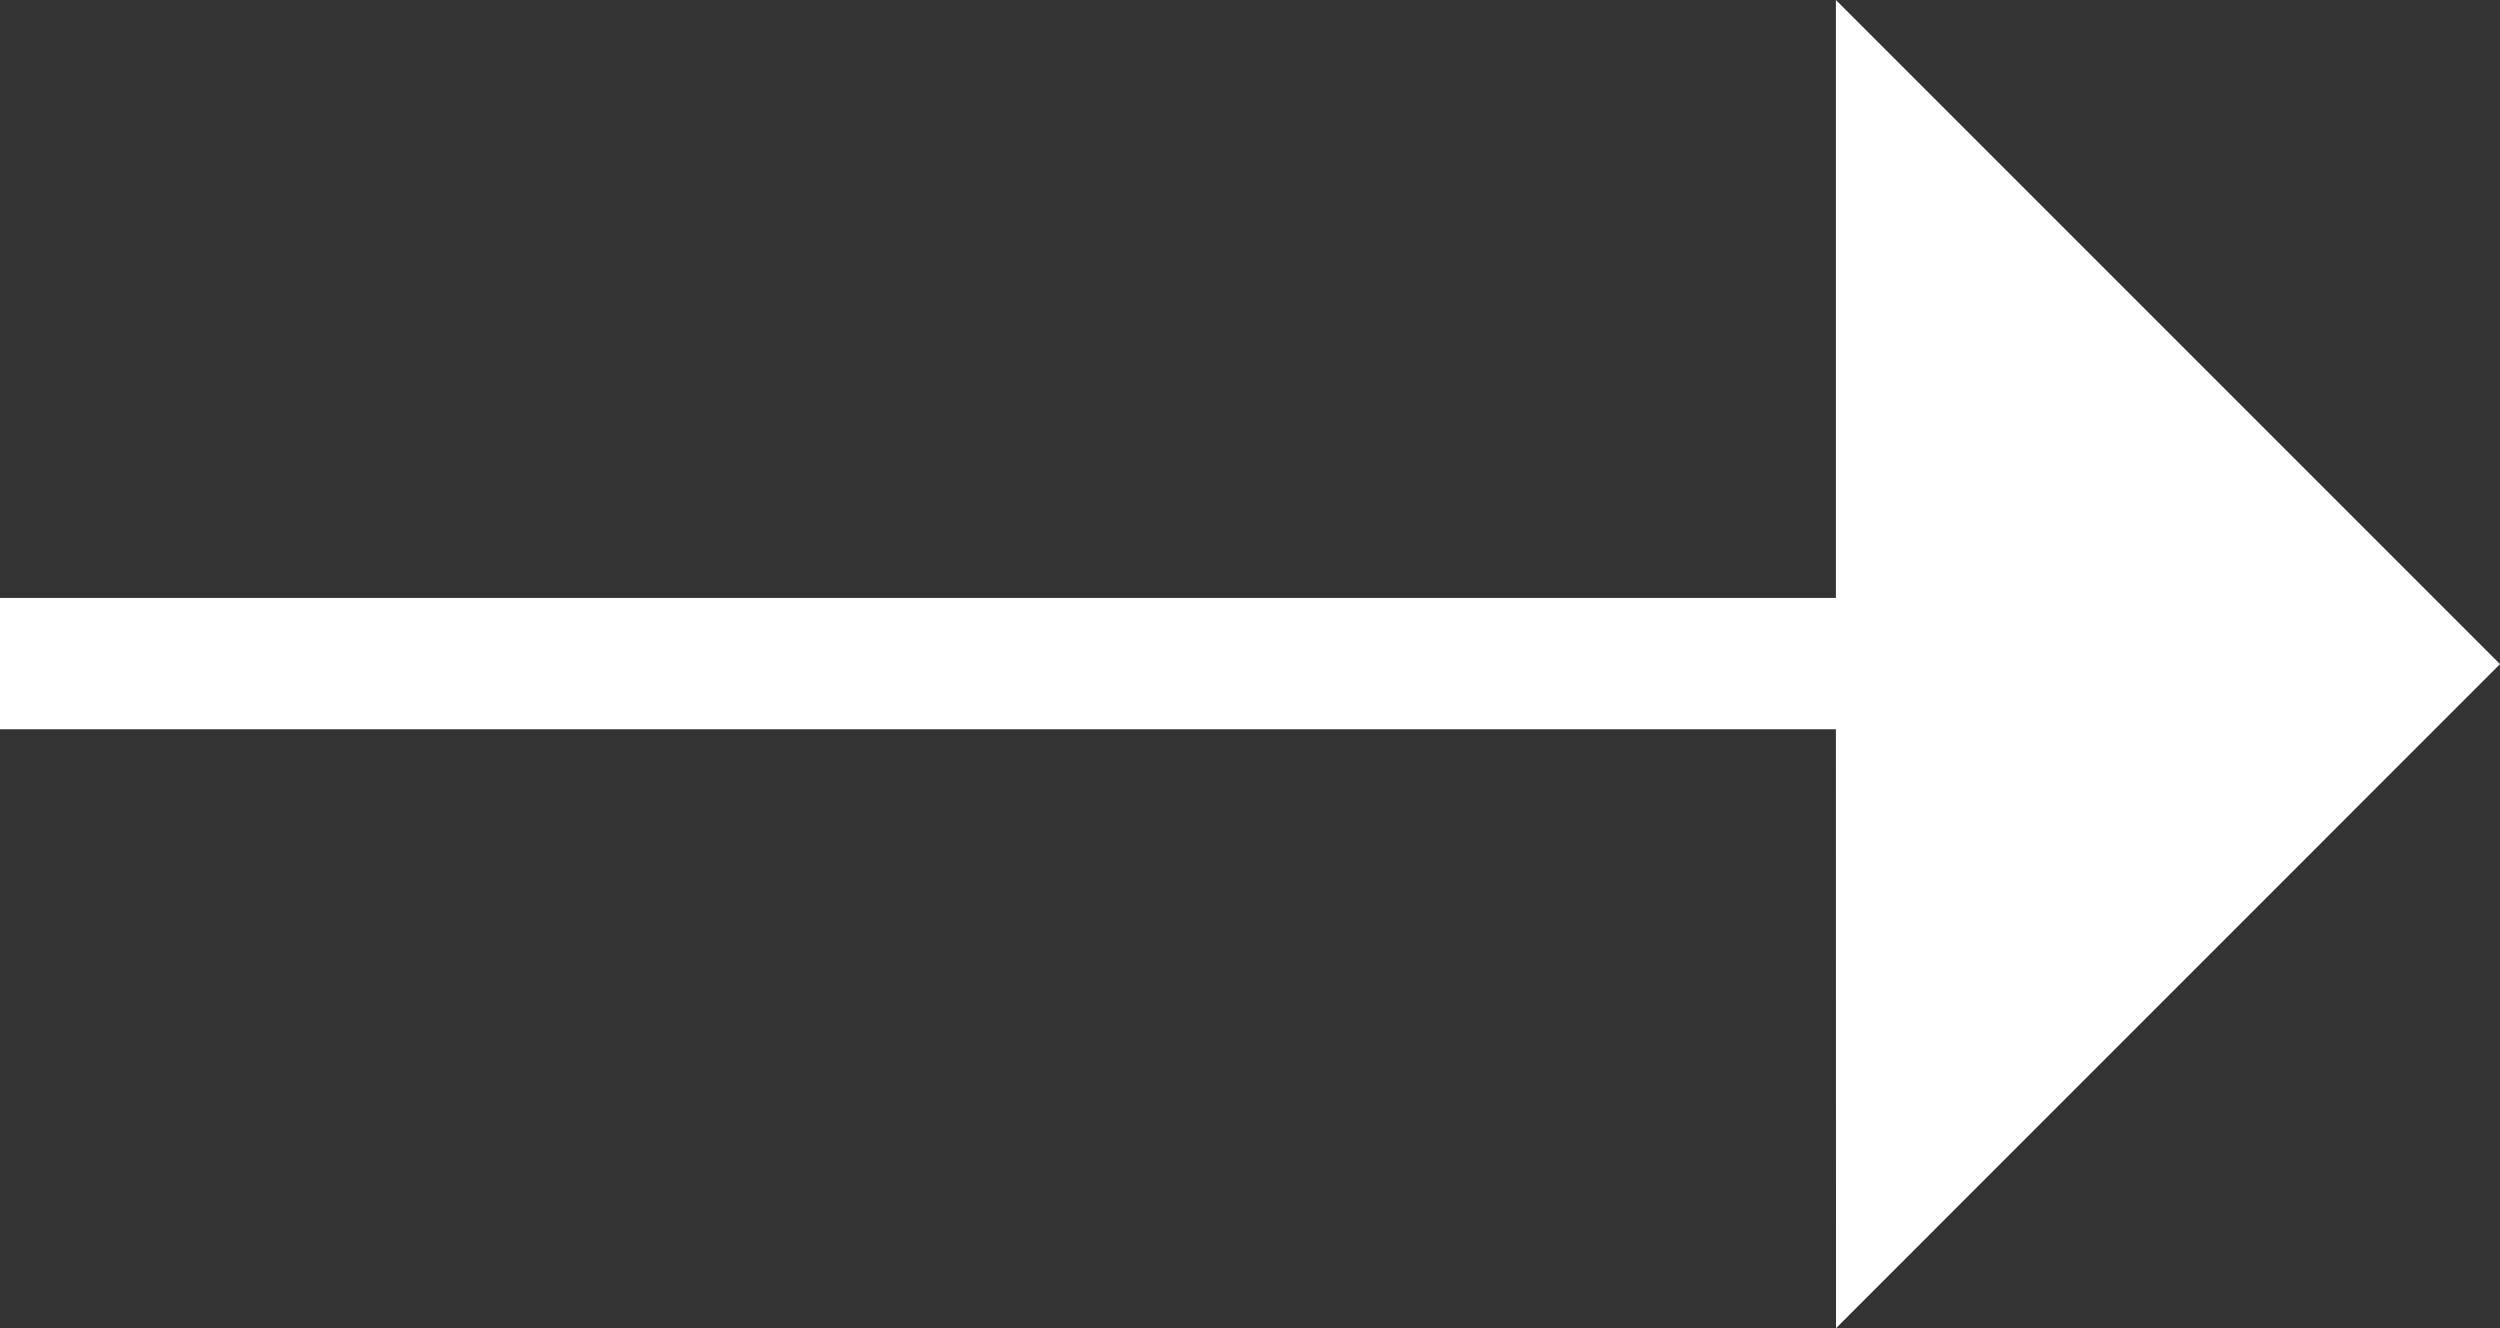 <svg xmlns="http://www.w3.org/2000/svg" width="22.263" height="11.828" viewBox="0 0 22.263 11.828">
  <rect x="0" y="0" width="22.263" height="11.828" fill="#333333" stroke="none"/>
  <path id="Union_5" data-name="Union 5" d="M16.349,6.494H0V5.325H16.349V0l5.914,5.914-5.913,5.914Z" fill="#fff"/>
</svg>
